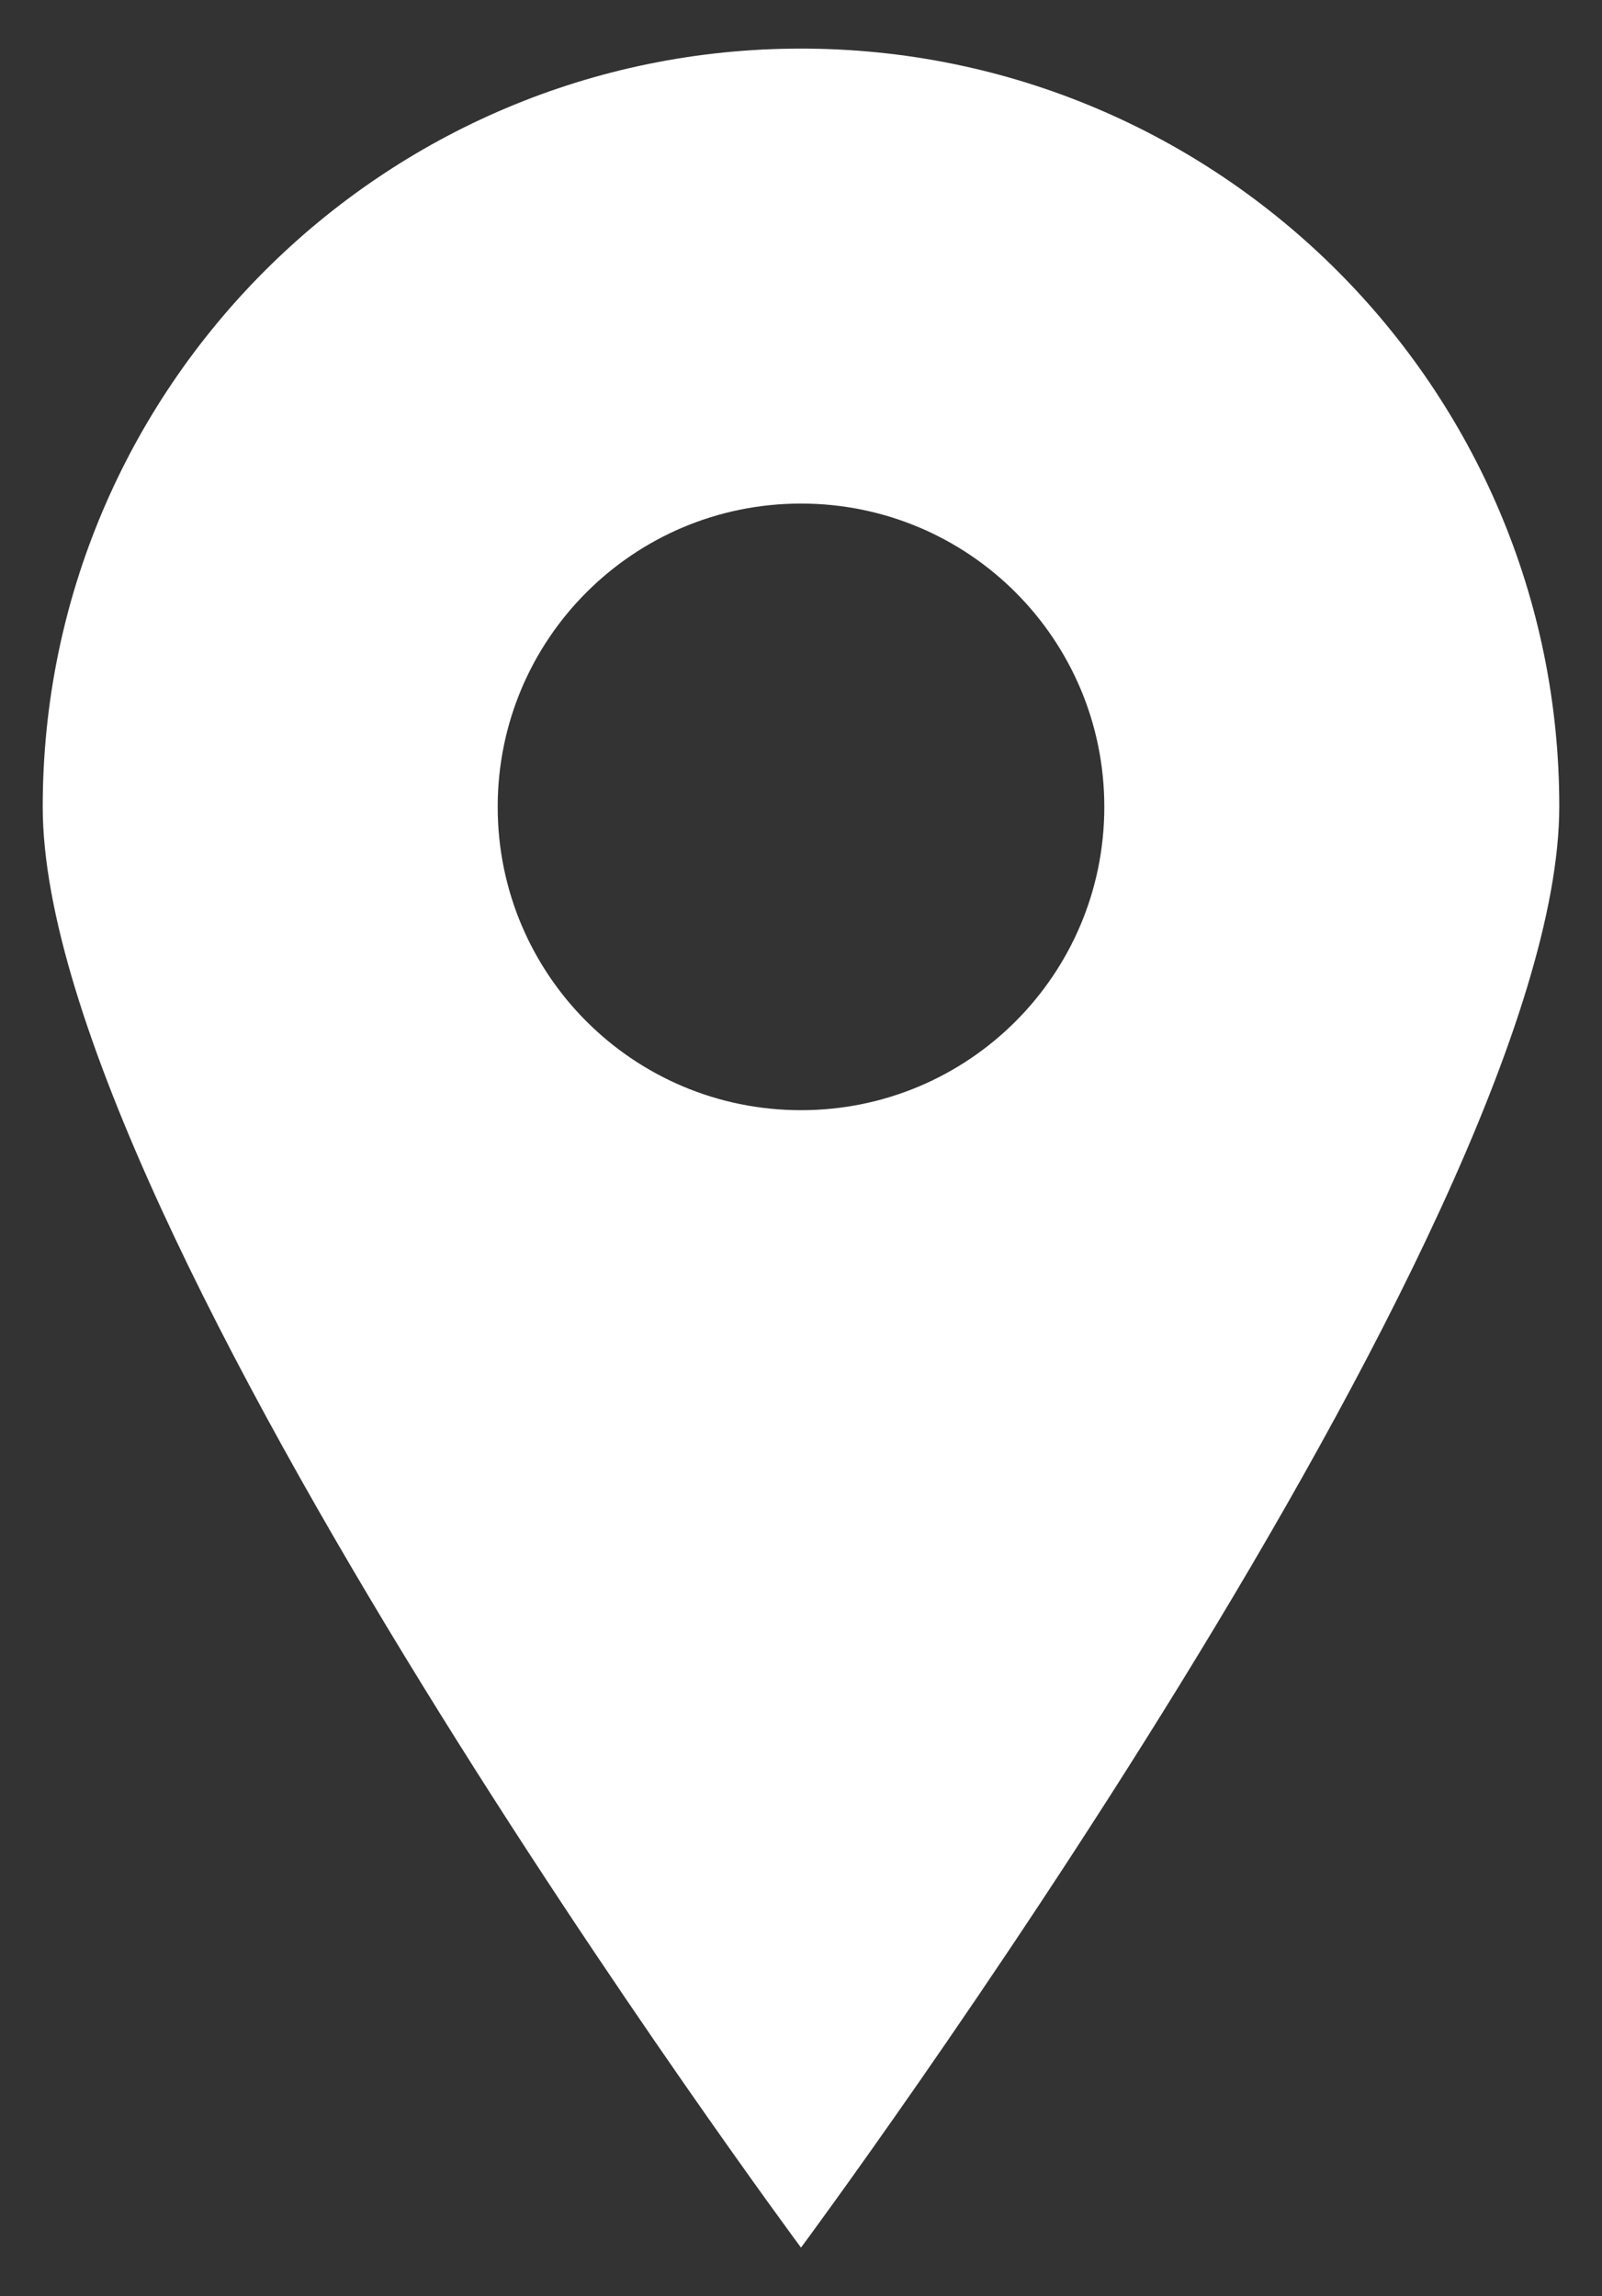 <?xml version="1.0" encoding="utf-8"?>
<!-- Generator: Adobe Illustrator 26.3.1, SVG Export Plug-In . SVG Version: 6.00 Build 0)  -->
<svg version="1.1" id="Layer_1" xmlns="http://www.w3.org/2000/svg" xmlns:xlink="http://www.w3.org/1999/xlink" x="0px" y="0px"
	 viewBox="0 0 30 43" style="enable-background:new 0 0 30 43;" xml:space="preserve">
<rect x="0" y="0" width="30" height="43" fill="#333333" stroke="none"/>
<style type="text/css">
	.st0{fill:#FFFFFF;}
</style>
<g>
	<g>
		<path class="st0" d="M15,0.91c-7.84,0-14.2,6.36-14.2,14.2C0.8,22.95,15,42.09,15,42.09s14.2-19.14,14.2-26.99
			C29.2,7.27,22.84,0.91,15,0.91z M15,20.79c-3.14,0-5.68-2.54-5.68-5.68c0-3.14,2.54-5.68,5.68-5.68c3.14,0,5.68,2.54,5.68,5.68
			C20.68,18.25,18.14,20.79,15,20.79z"/>
	</g>
</g>
</svg>
